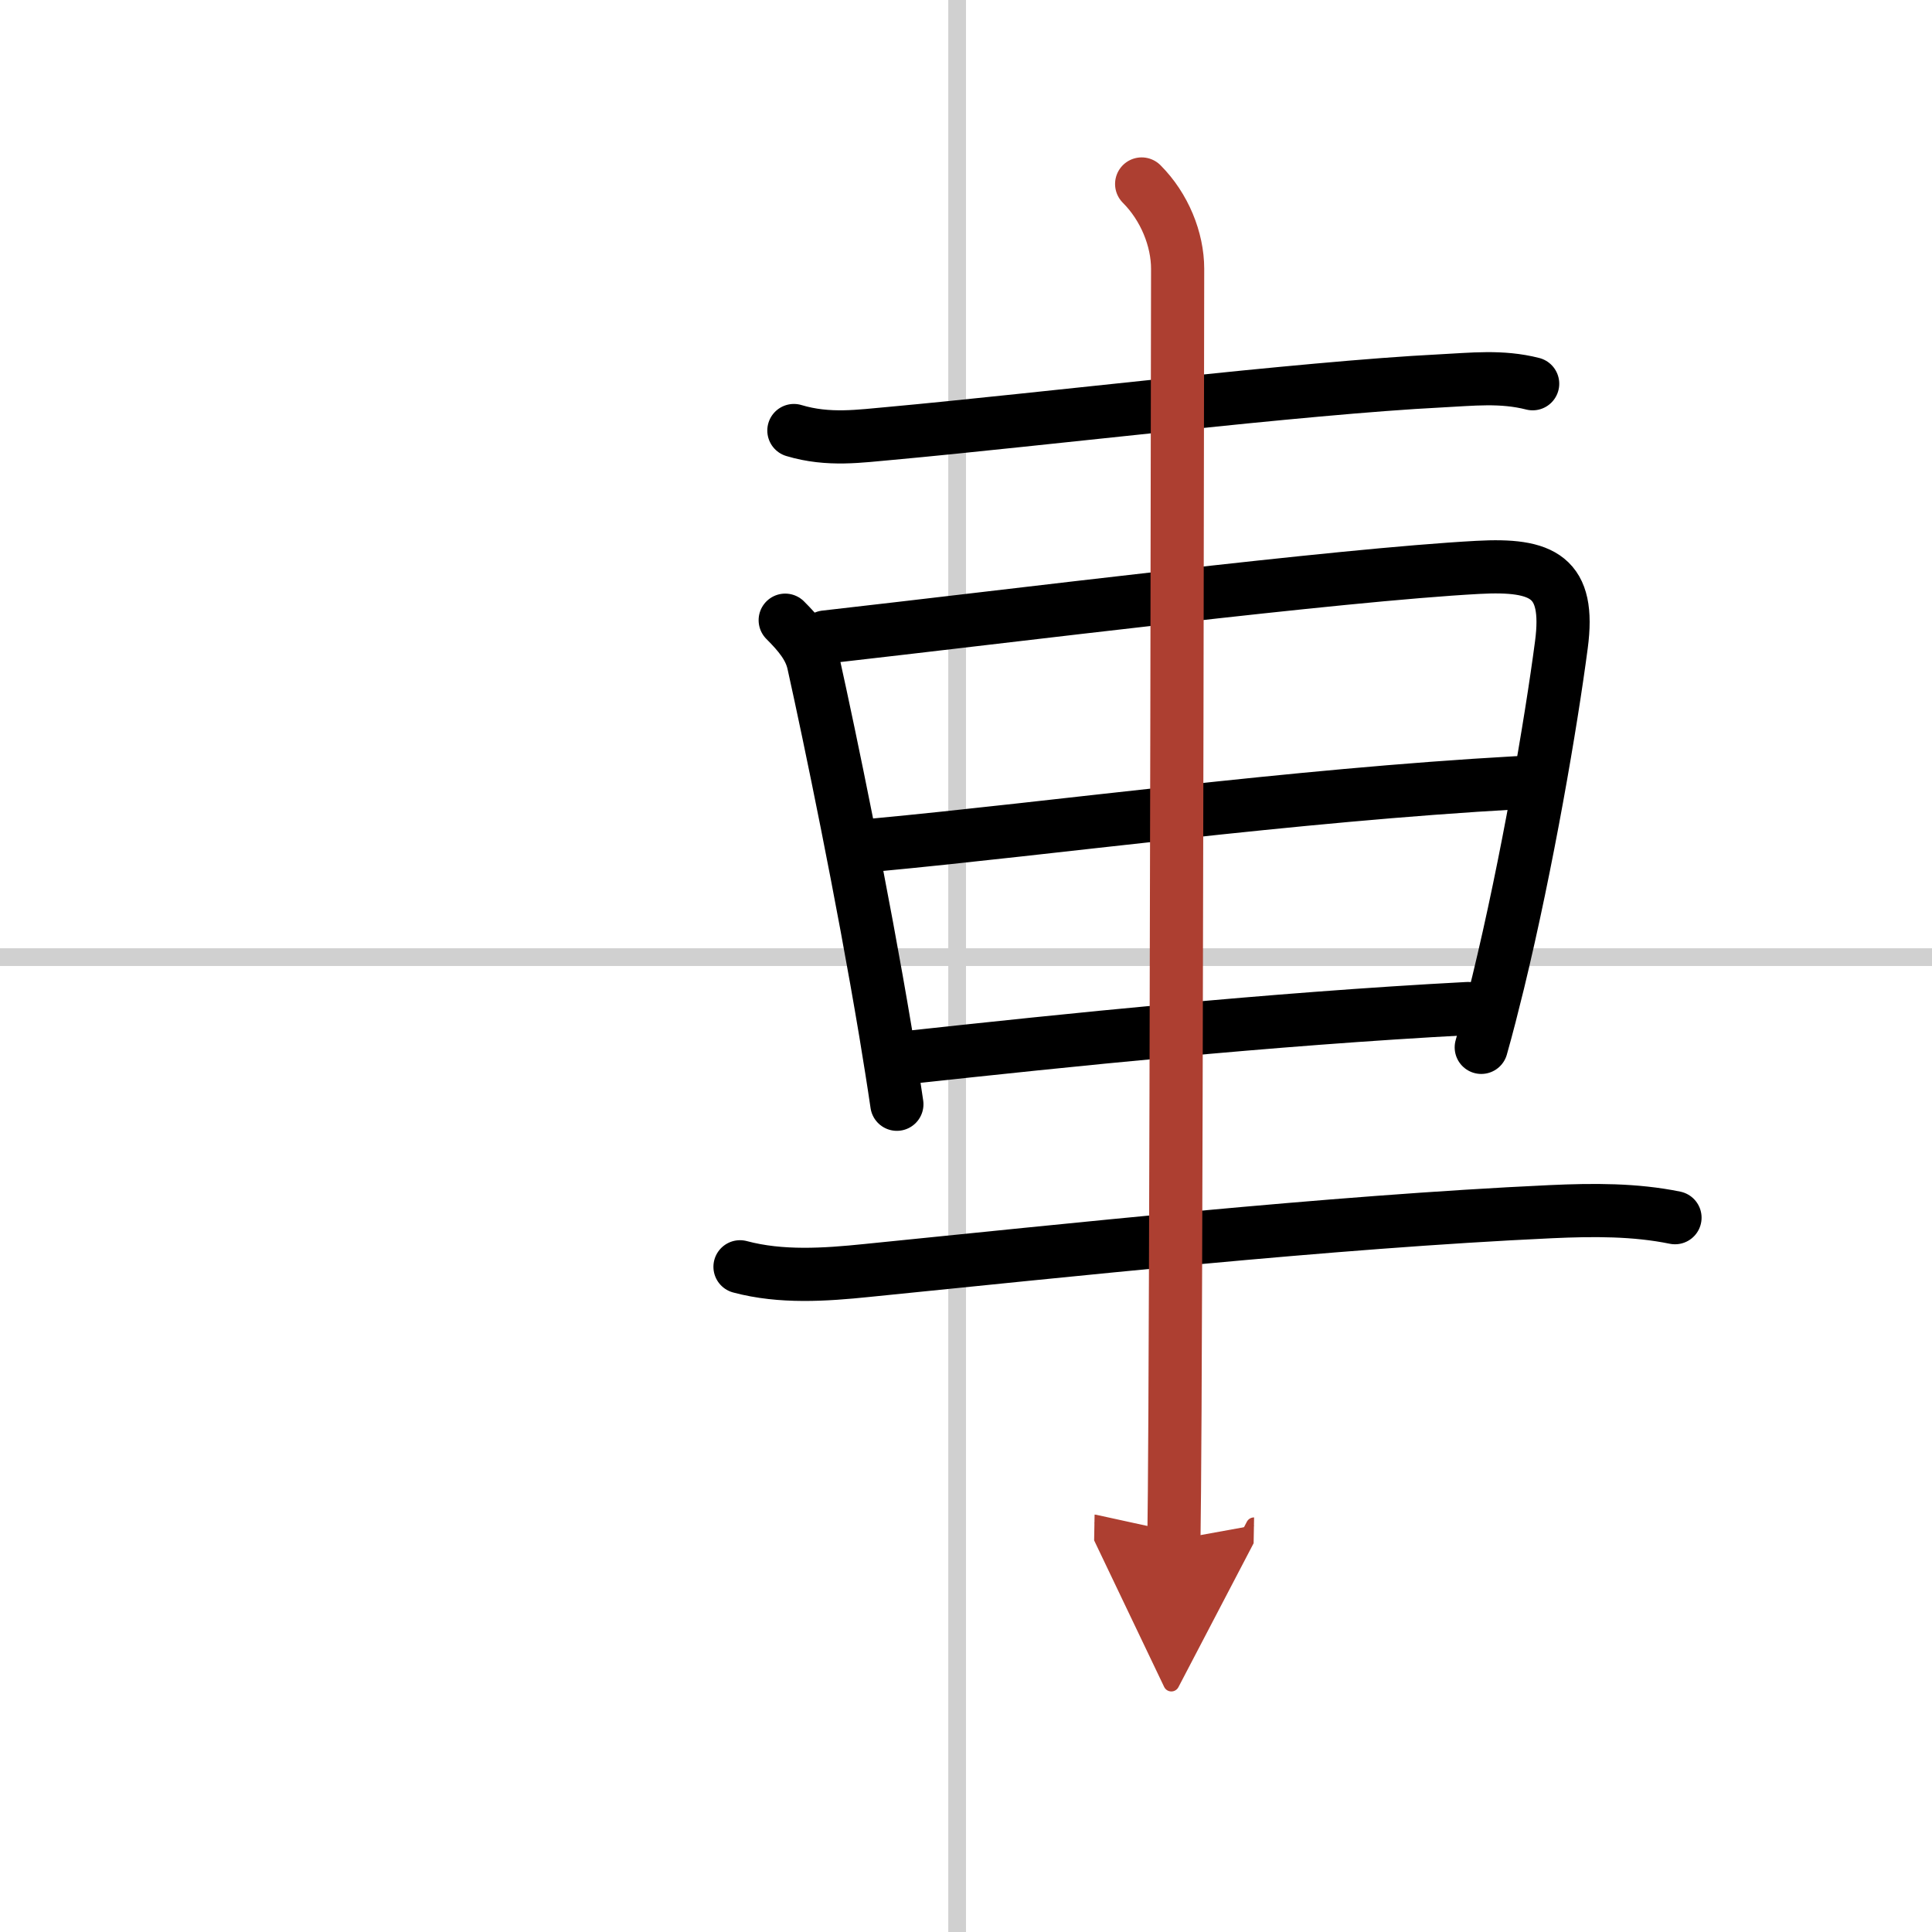 <svg width="400" height="400" viewBox="0 0 109 109" xmlns="http://www.w3.org/2000/svg"><defs><marker id="a" markerWidth="4" orient="auto" refX="1" refY="5" viewBox="0 0 10 10"><polyline points="0 0 10 5 0 10 1 5" fill="#ad3f31" stroke="#ad3f31"/></marker></defs><g fill="none" stroke="#000" stroke-linecap="round" stroke-linejoin="round" stroke-width="3"><rect width="100%" height="100%" fill="#fff" stroke="#fff"/><line x1="54" x2="54" y2="109" stroke="#d0d0d0" stroke-width="1"/><line x2="109" y1="54" y2="54" stroke="#d0d0d0" stroke-width="1"/><path d="m44.79 24.29c1.96 0.59 3.74 0.31 5.47 0.16 8.42-0.77 23.24-2.57 31-2.96 1.79-0.09 3.44-0.29 5.21 0.16"/><path d="m44.3 34.99c0.79 0.79 1.4 1.52 1.6 2.45 0.93 4.19 2.76 13.02 4.06 20.8 0.23 1.4 0.45 2.76 0.64 4.06"/><path d="m46.56 35.94c10.77-1.22 28.9-3.5 36.82-3.93 3.68-0.2 5.22 0.53 4.71 4.37-0.58 4.41-1.92 12.26-3.57 19.06-0.31 1.26-0.62 2.49-0.95 3.65"/><path d="m49.4 47.67c9.85-0.92 23.48-2.8 36.2-3.51"/><path d="m51.4 59.64c8.69-0.94 20.1-2.14 31.42-2.74"/><path d="m41.75 71.47c2.32 0.62 4.8 0.45 7.14 0.21 11.18-1.12 26.08-2.74 38.61-3.32 2.41-0.11 4.75-0.12 7 0.34"/><path d="m64.41 10.38c1.29 1.29 2.03 3.12 2.03 4.79 0 0.94-0.06 45.9-0.15 64.45-0.02 3.55-0.04 6.14-0.06 7.26" marker-end="url(#a)" stroke="#ad3f31"/></g></svg>
